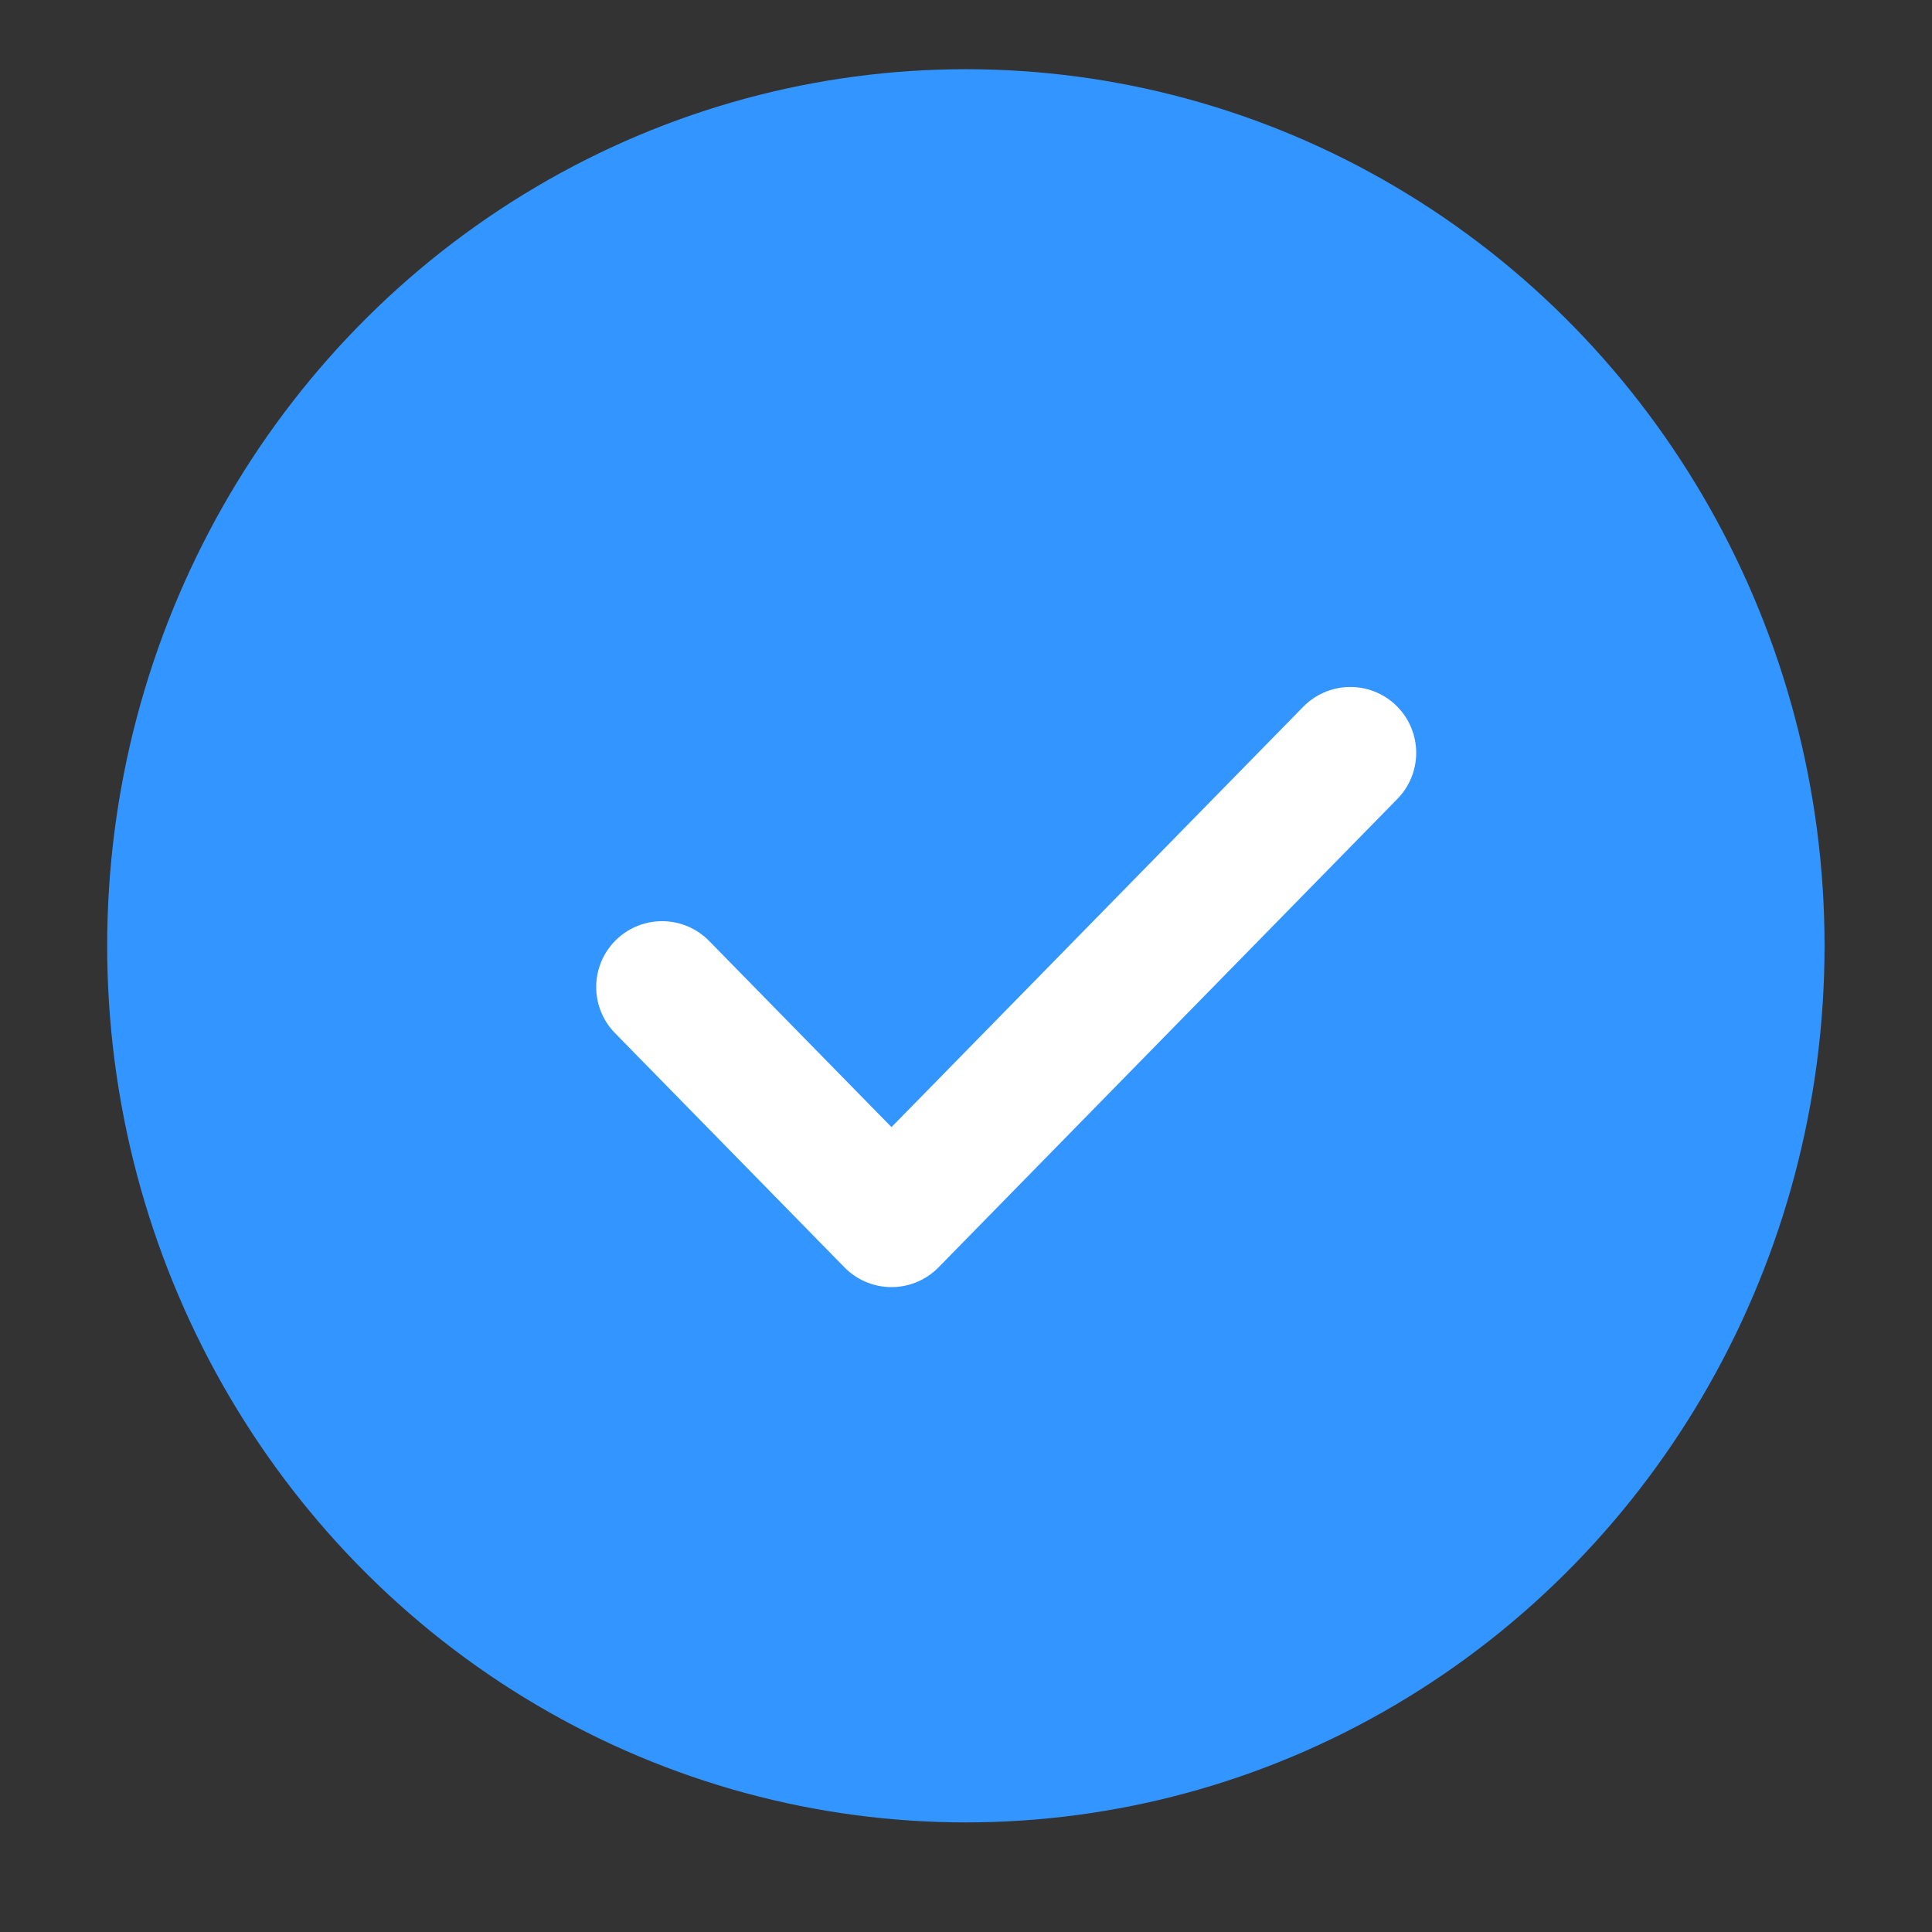 <svg width="44" height="44" viewBox="0 0 44 44" fill="none" xmlns="http://www.w3.org/2000/svg">
<rect x="0" y="0" width="44" height="44" fill="#333333" stroke="none"/>
<ellipse cx="21.997" cy="21.54" rx="19.556" ry="19.964" fill="#3395FF"/>
<path d="M15.078 22.479L20.303 27.813L30.753 17.145" stroke="white" stroke-width="3" stroke-linecap="round" stroke-linejoin="round"/>
</svg>
